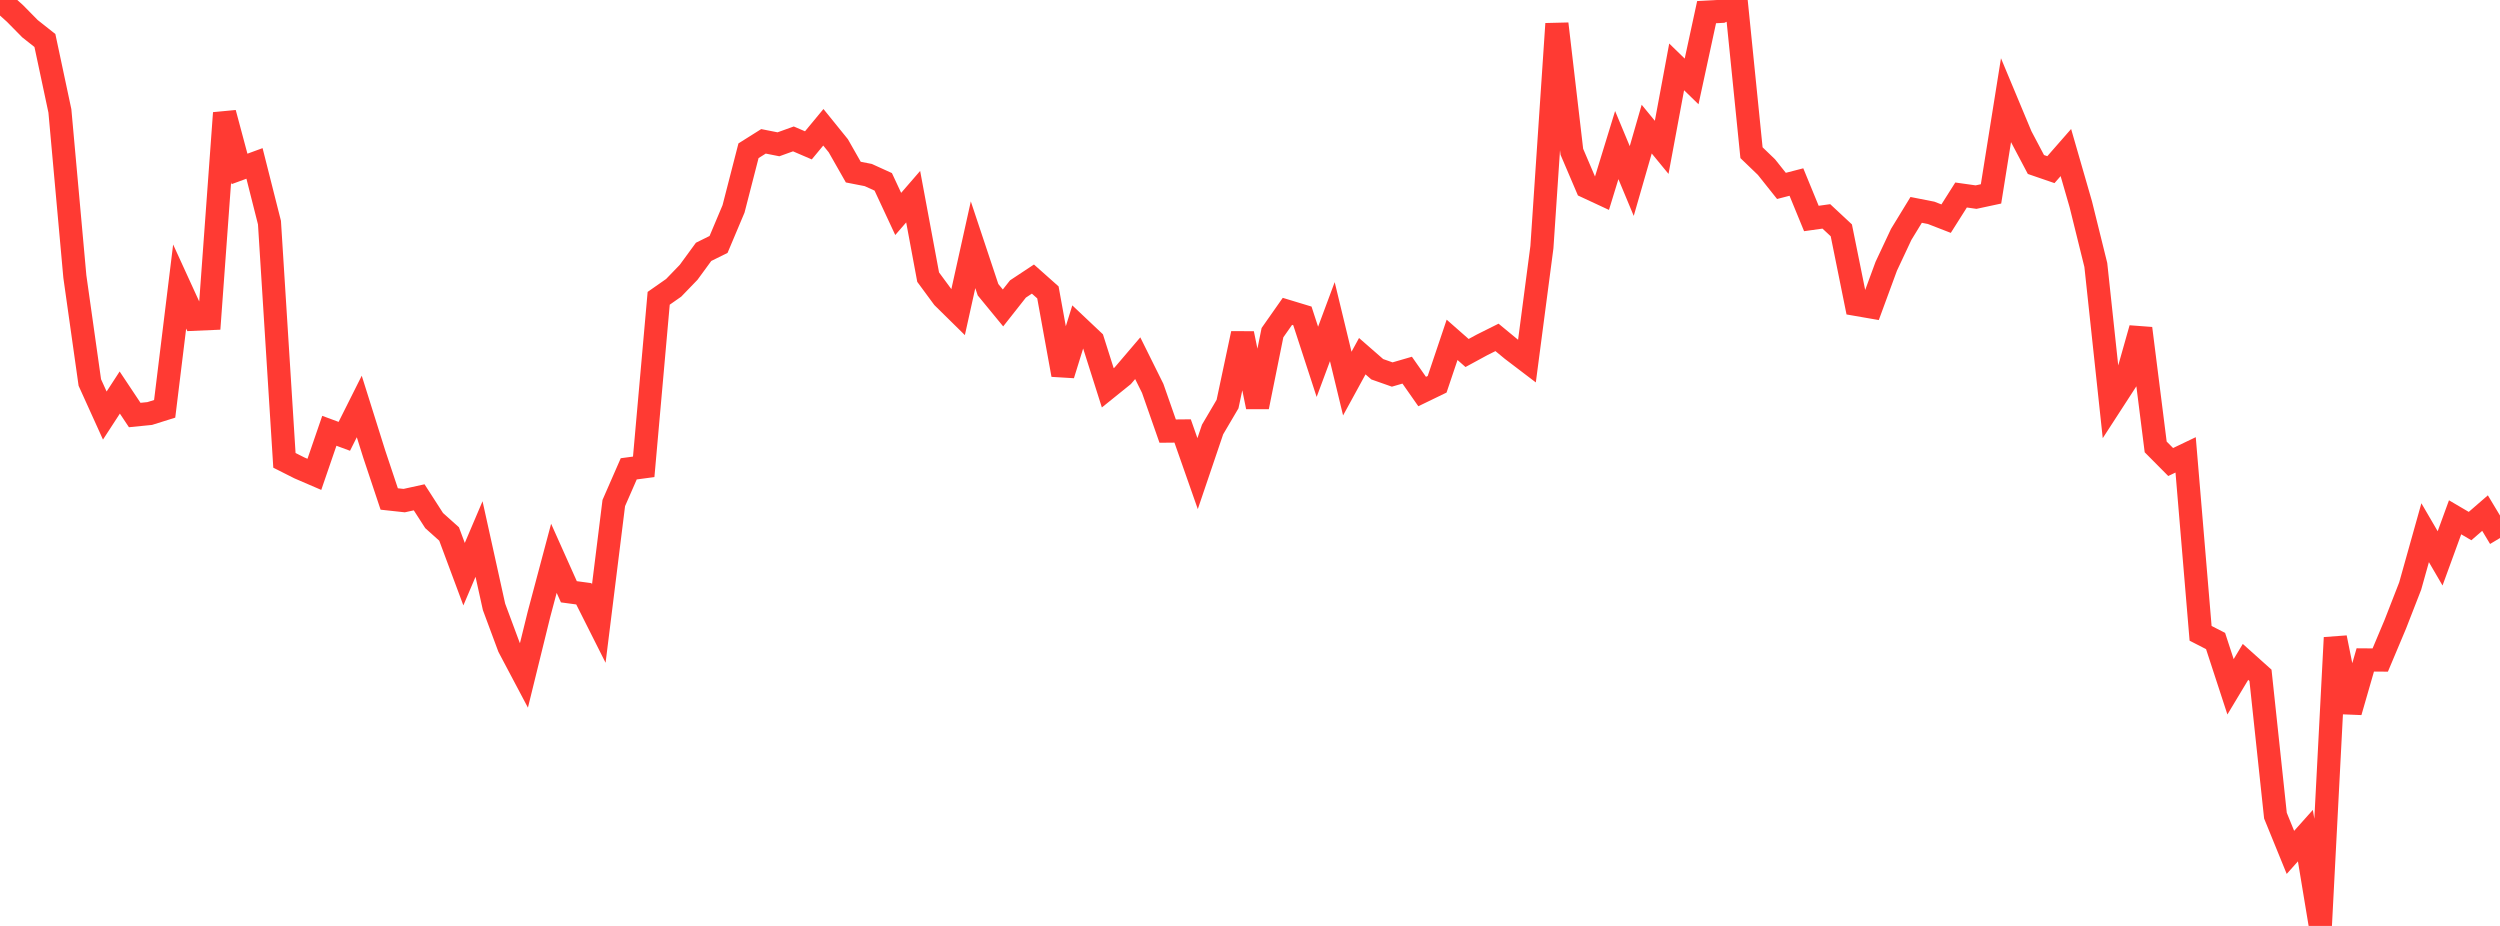 <?xml version="1.0" standalone="no"?>
<!DOCTYPE svg PUBLIC "-//W3C//DTD SVG 1.1//EN" "http://www.w3.org/Graphics/SVG/1.1/DTD/svg11.dtd">

<svg width="135" height="50" viewBox="0 0 135 50" preserveAspectRatio="none" 
  xmlns="http://www.w3.org/2000/svg"
  xmlns:xlink="http://www.w3.org/1999/xlink">


<polyline points="0.0, 0.0 0.808, 0.726 1.617, 1.548 2.425, 2.187 3.234, 5.989 4.042, 14.934 4.85, 20.655 5.659, 22.44 6.467, 21.197 7.275, 22.411 8.084, 22.33 8.892, 22.077 9.701, 15.473 10.509, 17.238 11.317, 17.203 12.126, 6.101 12.934, 9.122 13.743, 8.825 14.551, 12.022 15.359, 24.859 16.168, 25.267 16.976, 25.615 17.784, 23.263 18.593, 23.562 19.401, 21.949 20.21, 24.523 21.018, 26.945 21.826, 27.033 22.635, 26.855 23.443, 28.111 24.251, 28.835 25.06, 31.006 25.868, 29.107 26.677, 32.77 27.485, 34.944 28.293, 36.471 29.102, 33.183 29.91, 30.148 30.719, 31.956 31.527, 32.065 32.335, 33.671 33.144, 27.165 33.952, 25.317 34.76, 25.209 35.569, 16.108 36.377, 15.543 37.186, 14.705 37.994, 13.6 38.802, 13.2 39.611, 11.281 40.419, 8.141 41.228, 7.632 42.036, 7.792 42.844, 7.501 43.653, 7.849 44.461, 6.873 45.269, 7.872 46.078, 9.294 46.886, 9.452 47.695, 9.82 48.503, 11.553 49.311, 10.62 50.12, 14.965 50.928, 16.062 51.737, 16.859 52.545, 13.217 53.353, 15.644 54.162, 16.629 54.97, 15.604 55.778, 15.07 56.587, 15.789 57.395, 20.239 58.204, 17.633 59.012, 18.396 59.82, 20.943 60.629, 20.291 61.437, 19.343 62.246, 20.972 63.054, 23.28 63.862, 23.272 64.671, 25.576 65.479, 23.193 66.287, 21.82 67.096, 18.01 67.904, 21.972 68.713, 17.964 69.521, 16.813 70.329, 17.058 71.138, 19.539 71.946, 17.369 72.754, 20.714 73.563, 19.234 74.371, 19.939 75.18, 20.224 75.988, 19.989 76.796, 21.143 77.605, 20.751 78.413, 18.351 79.222, 19.062 80.03, 18.623 80.838, 18.219 81.647, 18.886 82.455, 19.501 83.263, 13.347 84.072, 1.285 84.88, 8.196 85.689, 10.09 86.497, 10.466 87.305, 7.834 88.114, 9.776 88.922, 6.972 89.731, 7.957 90.539, 3.612 91.347, 4.397 92.156, 0.656 92.964, 0.613 93.772, 0.24 94.581, 8.246 95.389, 9.023 96.198, 10.039 97.006, 9.83 97.814, 11.798 98.623, 11.685 99.431, 12.438 100.24, 16.438 101.048, 16.578 101.856, 14.381 102.665, 12.657 103.473, 11.334 104.281, 11.493 105.09, 11.807 105.898, 10.53 106.707, 10.644 107.515, 10.47 108.323, 5.416 109.132, 7.354 109.94, 8.883 110.749, 9.161 111.557, 8.238 112.365, 11.038 113.174, 14.308 113.982, 21.843 114.79, 20.596 115.599, 17.734 116.407, 24.134 117.216, 24.949 118.024, 24.562 118.832, 34.199 119.641, 34.614 120.449, 37.087 121.257, 35.742 122.066, 36.467 122.874, 44.045 123.683, 46.029 124.491, 45.124 125.299, 50.0 126.108, 34.434 126.916, 38.442 127.725, 35.636 128.533, 35.642 129.341, 33.723 130.15, 31.647 130.958, 28.766 131.766, 30.152 132.575, 27.934 133.383, 28.408 134.192, 27.707 135.0, 29.053" fill="none" stroke="#ff3a33" stroke-width="1.25"/>

</svg>